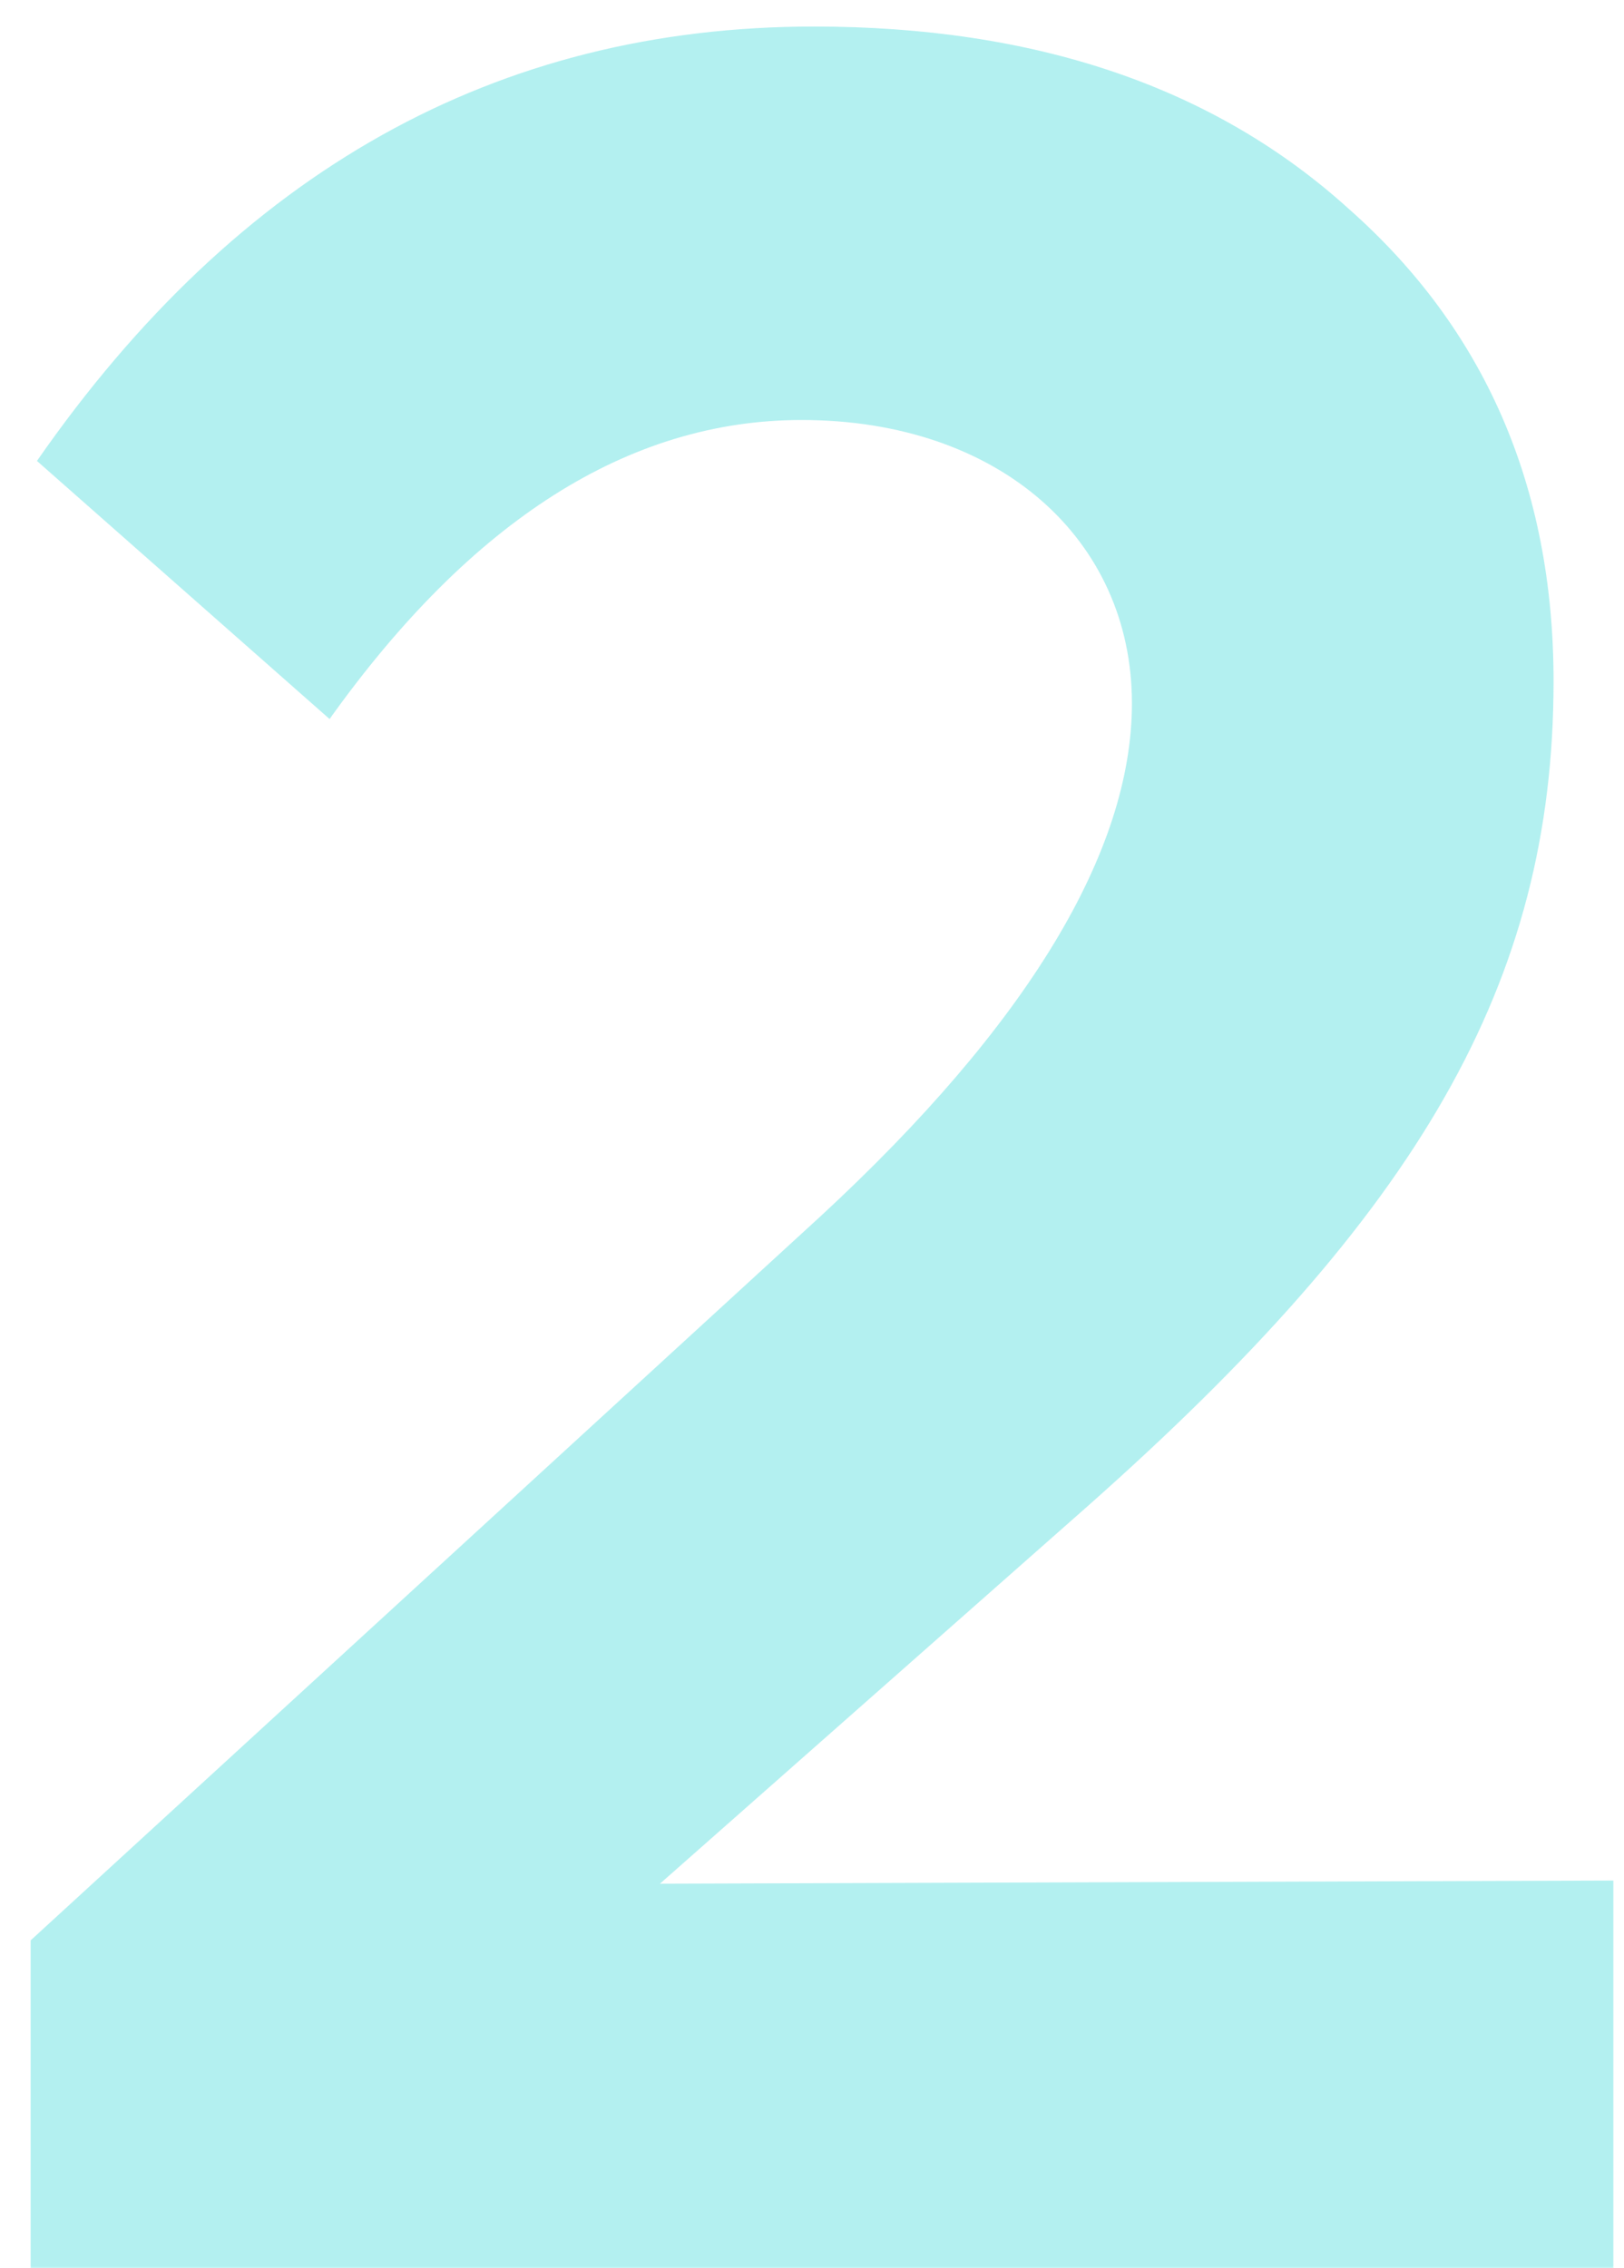 <?xml version="1.0" encoding="UTF-8"?> <svg xmlns="http://www.w3.org/2000/svg" width="48" height="67" viewBox="0 0 48 67" fill="none"> <path d="M19.506 55.654L47.685 55.561V67H0.906V57.328L24.249 35.938C30.387 30.265 33.456 25.15 33.456 20.779C33.456 15.943 29.55 12.409 23.691 12.409C18.576 12.409 13.926 15.385 9.741 21.244L1.092 13.618C7.044 5.062 14.67 0.784 24.063 0.784C30.573 0.784 35.874 2.551 39.873 6.178C43.872 9.712 45.918 14.362 45.918 20.128C45.918 29.056 41.919 35.845 32.154 44.494L19.506 55.654Z" fill="#00CCCC" fill-opacity="0.3"></path> </svg> 